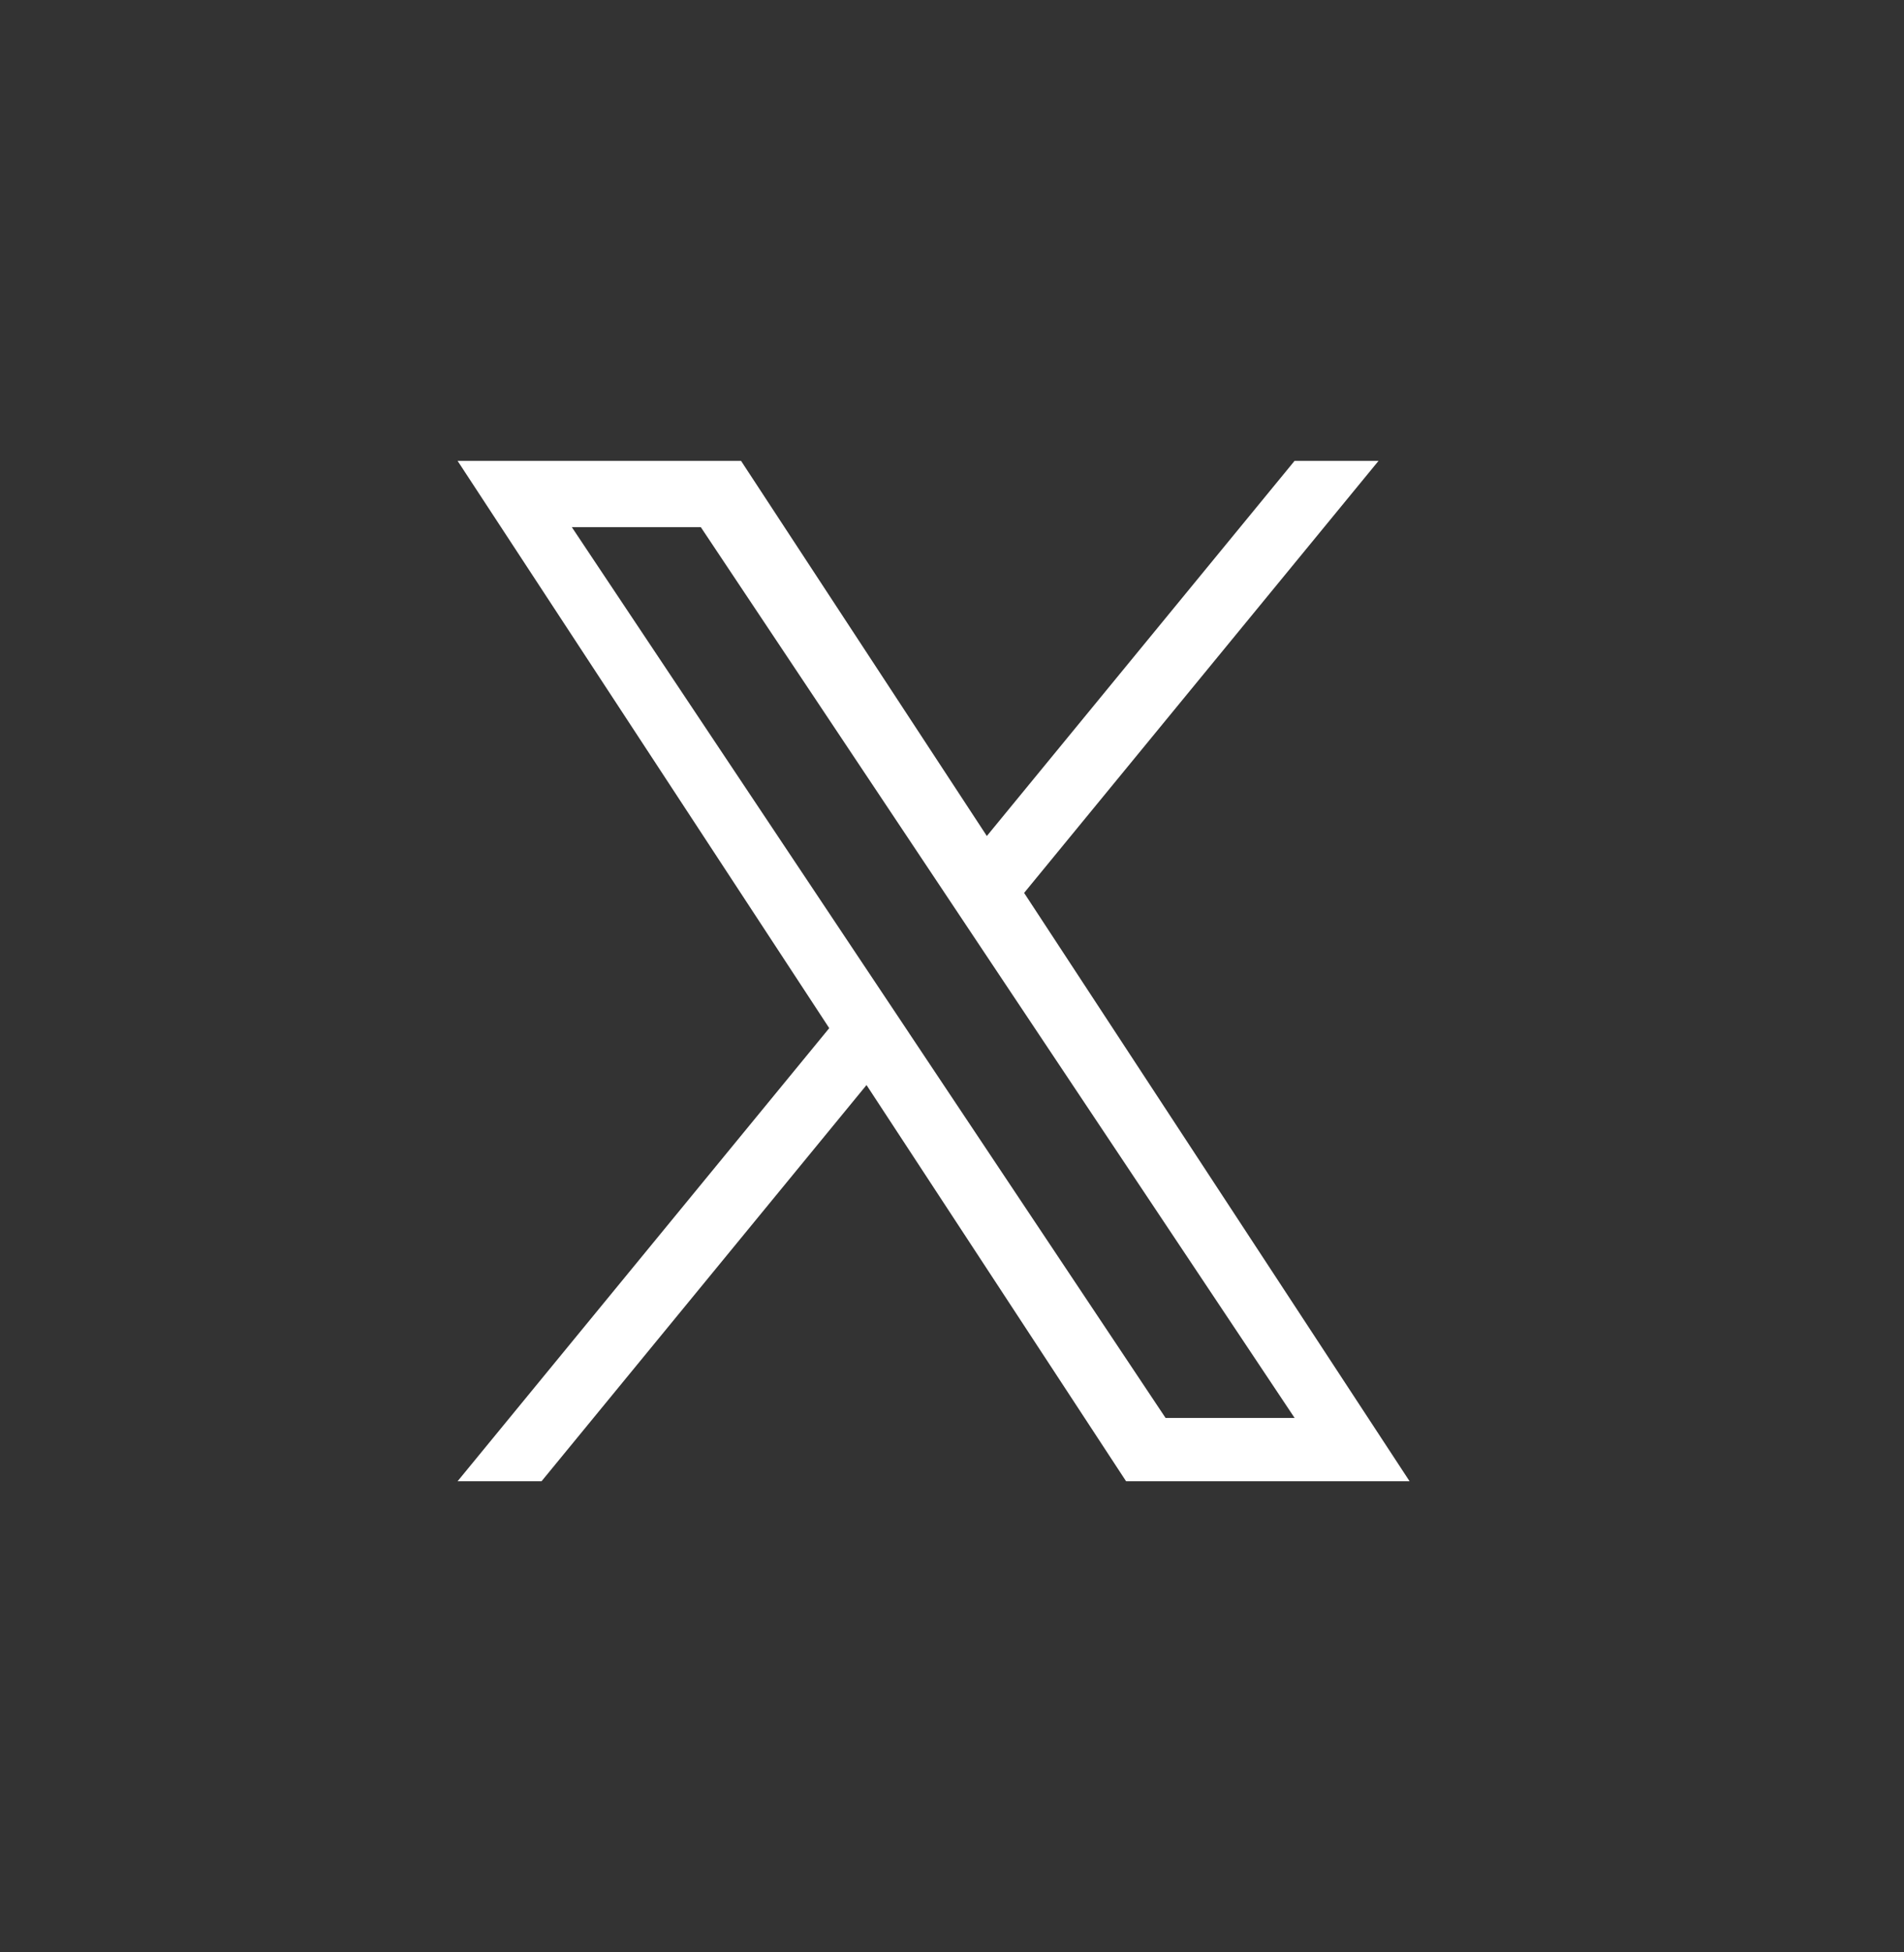 <svg width="40" height="41" viewBox="0 0 40 41" fill="none" xmlns="http://www.w3.org/2000/svg">
<rect x="0" y="0" width="40" height="41" fill="#333333" stroke="none"/>
<path d="M21.515 18.751L28.961 9.678H27.197L20.732 17.556L15.568 9.678H9.613L17.421 21.591L9.613 31.106H11.377L18.204 22.786L23.657 31.106H29.613L21.515 18.751H21.515ZM19.099 21.696L18.308 20.51L12.013 11.07H14.723L19.803 18.688L20.594 19.875L27.198 29.777H24.487L19.099 21.697V21.696Z" fill="white"/>
</svg>
